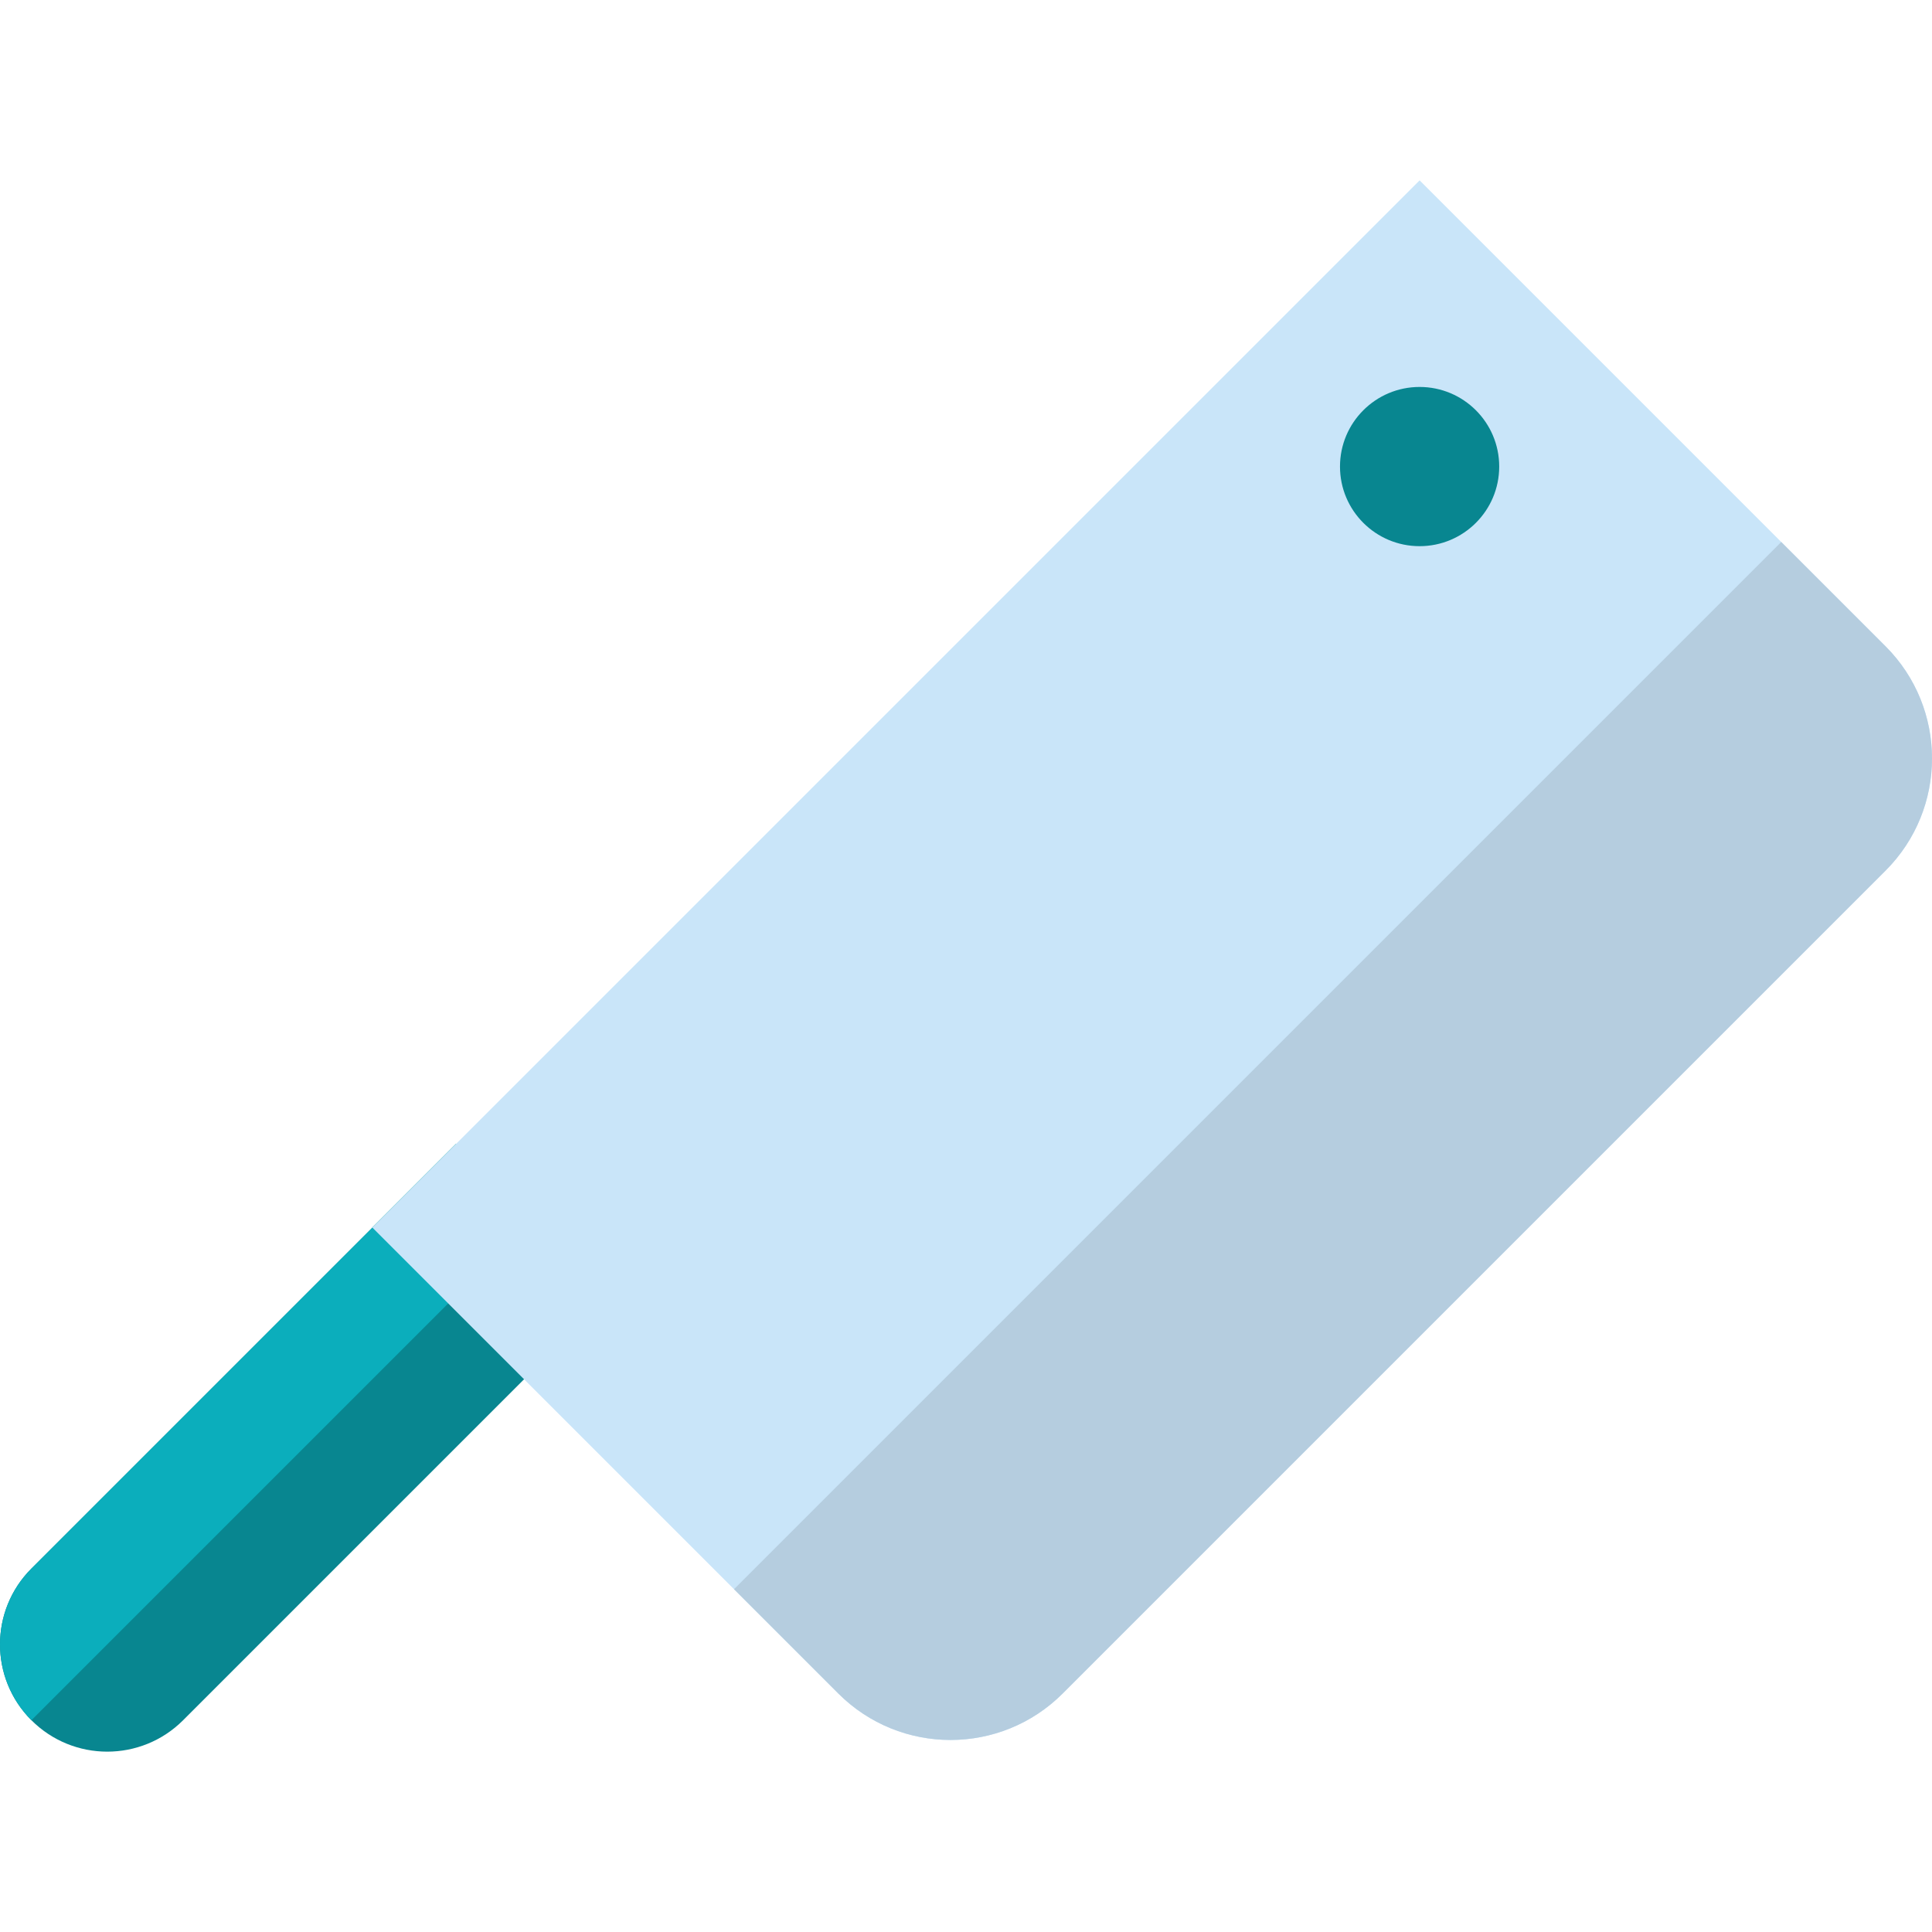 <?xml version="1.0" encoding="iso-8859-1"?>
<!-- Uploaded to: SVG Repo, www.svgrepo.com, Generator: SVG Repo Mixer Tools -->
<svg height="800px" width="800px" version="1.1" id="Layer_1" xmlns="http://www.w3.org/2000/svg" xmlns:xlink="http://www.w3.org/1999/xlink" 
	 viewBox="0 0 512 512" xml:space="preserve">
<path style="fill:#088690;" d="M8.326,415.681c-11.101,11.101-11.1,29.099,0,40.199c11.102,11.101,29.099,11.101,40.2,0
	l112.524-112.524l-40.198-40.199L8.326,415.681z"/>
<path style="fill:#0BAEBC;" d="M120.851,303.157L8.326,415.681c-11.101,11.101-11.1,29.099-0.001,40.199l132.624-132.624
	L120.851,303.157z"/>
<path style="fill:#C9E5F9;" d="M499.682,171.266L376.212,47.795L98.685,325.323l123.472,123.471
	c16.42,16.423,43.047,16.423,59.469,0.001l218.057-218.058C516.105,214.315,516.106,187.688,499.682,171.266z"/>
<path style="fill:#B5CDDF;" d="M194.519,421.156l27.638,27.638c16.42,16.422,43.047,16.423,59.469,0l218.057-218.057
	c16.423-16.422,16.424-43.049,0-59.471l-27.637-27.637L194.519,421.156z"/>
<circle style="fill:#088690;" cx="376.209" cy="123.644" r="21.097"/>
</svg>